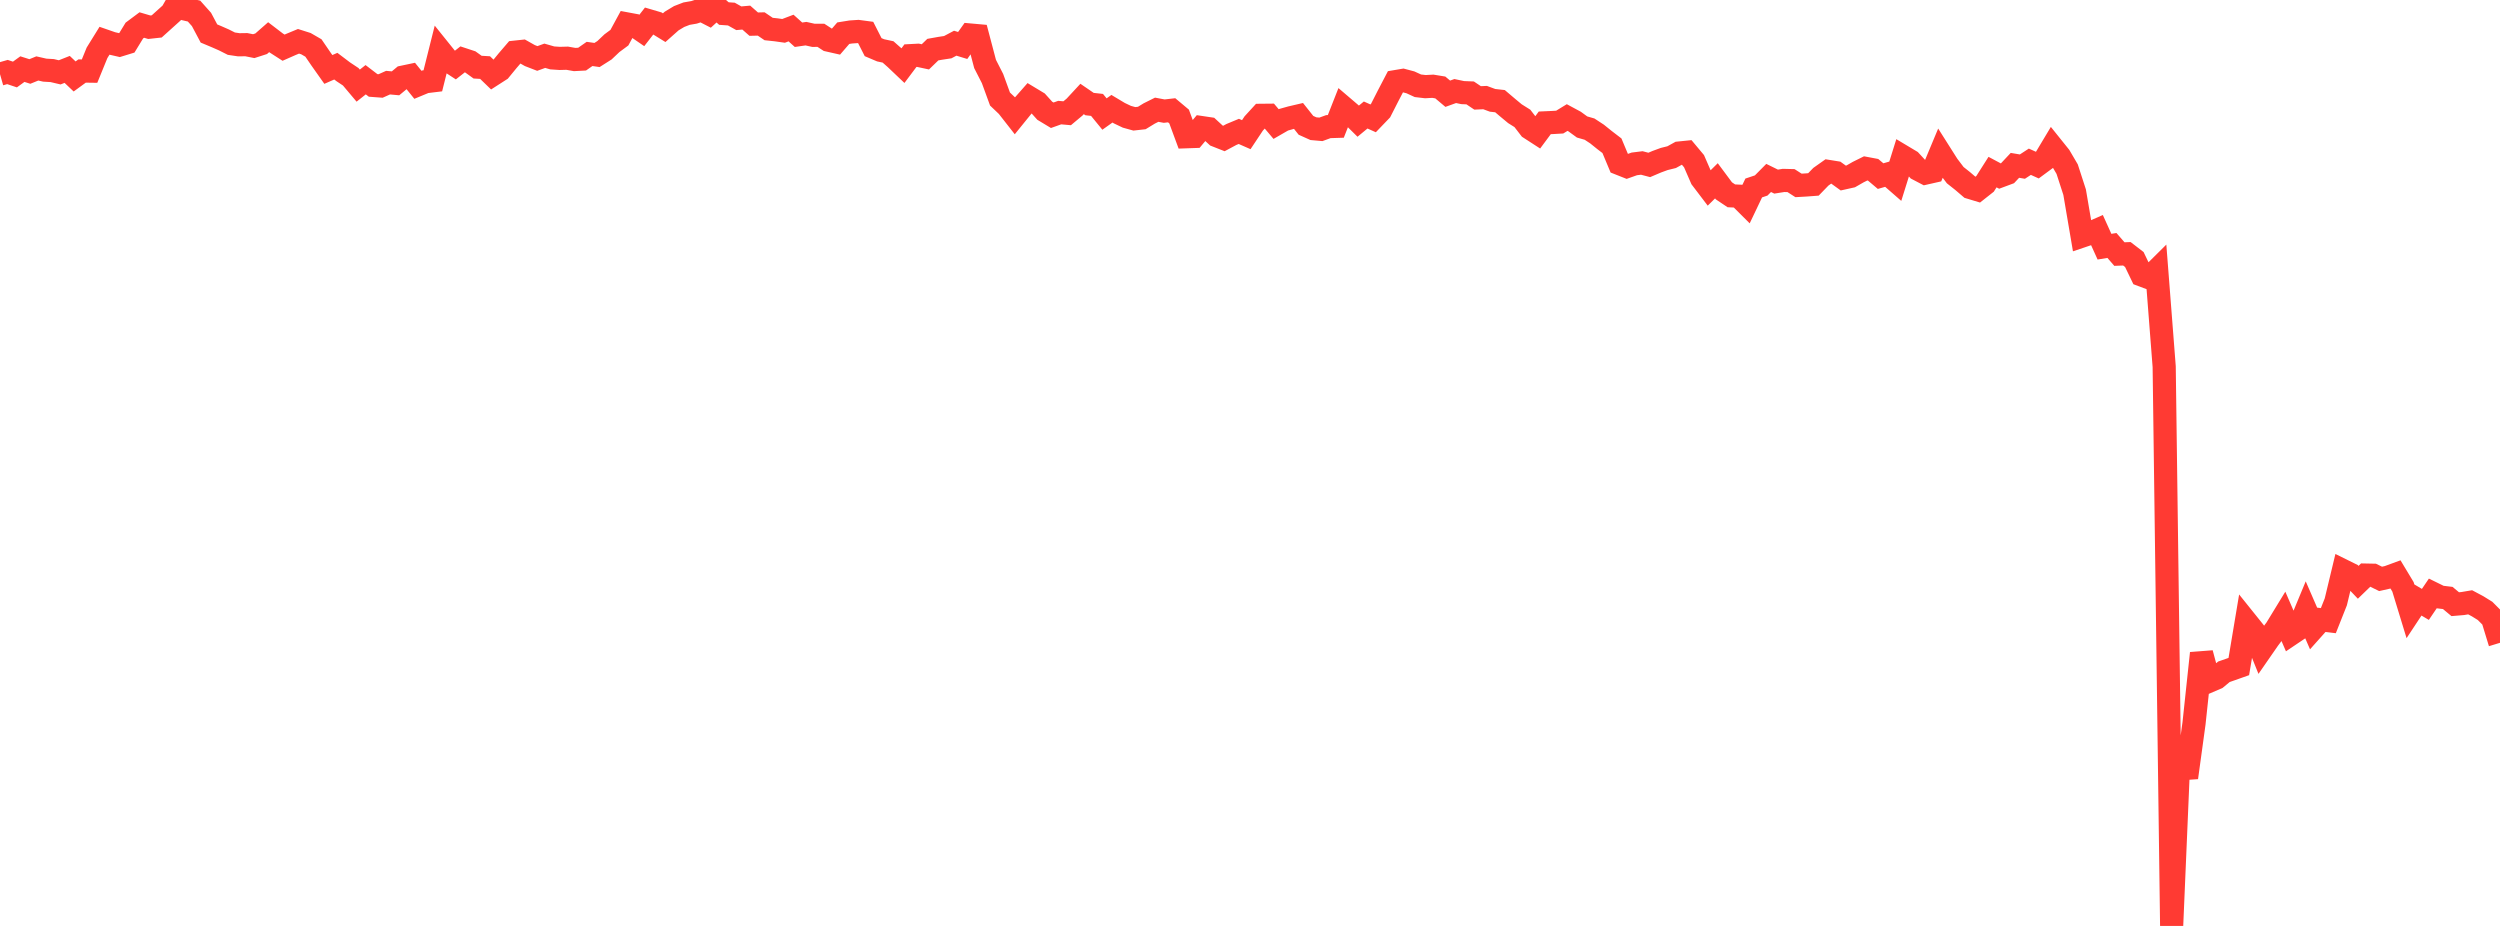 <?xml version="1.0" standalone="no"?>
<!DOCTYPE svg PUBLIC "-//W3C//DTD SVG 1.1//EN" "http://www.w3.org/Graphics/SVG/1.1/DTD/svg11.dtd">

<svg width="135" height="50" viewBox="0 0 135 50" preserveAspectRatio="none" 
  xmlns="http://www.w3.org/2000/svg"
  xmlns:xlink="http://www.w3.org/1999/xlink">


<polyline points="0.0, 4.004 0.403, 3.889 0.806, 4.024 1.209, 3.732 1.612, 3.86 2.015, 3.696 2.418, 3.788 2.821, 3.812 3.224, 3.907 3.627, 3.747 4.03, 4.129 4.433, 3.835 4.836, 3.841 5.239, 2.853 5.642, 2.202 6.045, 2.342 6.448, 2.435 6.851, 2.311 7.254, 1.652 7.657, 1.351 8.06, 1.47 8.463, 1.426 8.866, 1.063 9.269, 0.7 9.672, 0.0 10.075, 0.505 10.478, 0.599 10.881, 1.051 11.284, 1.809 11.687, 1.978 12.09, 2.155 12.493, 2.358 12.896, 2.418 13.299, 2.412 13.701, 2.492 14.104, 2.362 14.507, 2.008 14.91, 2.316 15.313, 2.575 15.716, 2.397 16.119, 2.23 16.522, 2.358 16.925, 2.591 17.328, 3.18 17.731, 3.75 18.134, 3.573 18.537, 3.878 18.94, 4.146 19.343, 4.624 19.746, 4.305 20.149, 4.613 20.552, 4.643 20.955, 4.463 21.358, 4.5 21.761, 4.165 22.164, 4.08 22.567, 4.58 22.97, 4.413 23.373, 4.364 23.776, 2.755 24.179, 3.256 24.582, 3.519 24.985, 3.203 25.388, 3.336 25.791, 3.626 26.194, 3.649 26.597, 4.038 27.0, 3.779 27.403, 3.287 27.806, 2.817 28.209, 2.774 28.612, 3.001 29.015, 3.157 29.418, 3.011 29.821, 3.127 30.224, 3.154 30.627, 3.143 31.03, 3.214 31.433, 3.193 31.836, 2.912 32.239, 2.97 32.642, 2.714 33.045, 2.332 33.448, 2.034 33.851, 1.292 34.254, 1.367 34.657, 1.644 35.06, 1.127 35.463, 1.246 35.866, 1.494 36.269, 1.136 36.672, 0.893 37.075, 0.737 37.478, 0.667 37.881, 0.535 38.284, 0.742 38.687, 0.374 39.09, 0.732 39.493, 0.76 39.896, 0.986 40.299, 0.95 40.701, 1.304 41.104, 1.294 41.507, 1.567 41.91, 1.61 42.313, 1.667 42.716, 1.514 43.119, 1.876 43.522, 1.818 43.925, 1.908 44.328, 1.906 44.731, 2.167 45.134, 2.258 45.537, 1.792 45.94, 1.727 46.343, 1.7 46.746, 1.754 47.149, 2.546 47.552, 2.717 47.955, 2.804 48.358, 3.16 48.761, 3.543 49.164, 3.005 49.567, 2.984 49.97, 3.07 50.373, 2.68 50.776, 2.608 51.179, 2.547 51.582, 2.333 51.985, 2.456 52.388, 1.89 52.791, 1.926 53.194, 3.454 53.597, 4.243 54.0, 5.348 54.403, 5.732 54.806, 6.247 55.209, 5.749 55.612, 5.291 56.015, 5.534 56.418, 5.981 56.821, 6.224 57.224, 6.08 57.627, 6.116 58.03, 5.779 58.433, 5.344 58.836, 5.62 59.239, 5.665 59.642, 6.158 60.045, 5.872 60.448, 6.113 60.851, 6.305 61.254, 6.417 61.657, 6.372 62.06, 6.126 62.463, 5.925 62.866, 6.001 63.269, 5.955 63.672, 6.293 64.075, 7.384 64.478, 7.37 64.881, 6.889 65.284, 6.949 65.687, 7.32 66.09, 7.479 66.493, 7.263 66.896, 7.095 67.299, 7.272 67.701, 6.667 68.104, 6.227 68.507, 6.223 68.91, 6.699 69.313, 6.467 69.716, 6.354 70.119, 6.26 70.522, 6.768 70.925, 6.949 71.328, 6.985 71.731, 6.838 72.134, 6.825 72.537, 5.801 72.94, 6.145 73.343, 6.543 73.746, 6.21 74.149, 6.391 74.552, 5.971 74.955, 5.18 75.358, 4.408 75.761, 4.34 76.164, 4.447 76.567, 4.632 76.97, 4.679 77.373, 4.657 77.776, 4.723 78.179, 5.062 78.582, 4.916 78.985, 5.001 79.388, 5.017 79.791, 5.287 80.194, 5.269 80.597, 5.418 81.0, 5.463 81.403, 5.805 81.806, 6.14 82.209, 6.393 82.612, 6.916 83.015, 7.177 83.418, 6.634 83.821, 6.616 84.224, 6.593 84.627, 6.347 85.03, 6.564 85.433, 6.857 85.836, 6.973 86.239, 7.237 86.642, 7.561 87.045, 7.87 87.448, 8.833 87.851, 8.993 88.254, 8.85 88.657, 8.8 89.06, 8.906 89.463, 8.734 89.866, 8.586 90.269, 8.486 90.672, 8.264 91.075, 8.223 91.478, 8.705 91.881, 9.631 92.284, 10.161 92.687, 9.763 93.09, 10.305 93.493, 10.575 93.896, 10.594 94.299, 10.995 94.701, 10.151 95.104, 10.016 95.507, 9.609 95.91, 9.807 96.313, 9.743 96.716, 9.753 97.119, 10.012 97.522, 9.989 97.925, 9.959 98.328, 9.543 98.731, 9.258 99.134, 9.323 99.537, 9.614 99.94, 9.524 100.343, 9.293 100.746, 9.093 101.149, 9.169 101.552, 9.51 101.955, 9.395 102.358, 9.747 102.761, 8.458 103.164, 8.699 103.567, 9.136 103.97, 9.347 104.373, 9.256 104.776, 8.29 105.179, 8.926 105.582, 9.458 105.985, 9.778 106.388, 10.123 106.791, 10.245 107.194, 9.927 107.597, 9.293 108.0, 9.508 108.403, 9.358 108.806, 8.929 109.209, 8.997 109.612, 8.734 110.015, 8.916 110.418, 8.618 110.821, 7.945 111.224, 8.447 111.627, 9.134 112.03, 10.378 112.433, 12.745 112.836, 12.609 113.239, 12.431 113.642, 13.321 114.045, 13.255 114.448, 13.72 114.851, 13.704 115.254, 14.014 115.657, 14.851 116.06, 15.003 116.463, 14.603 116.866, 19.799 117.269, 50.0 117.672, 40.545 118.075, 41.989 118.478, 39.055 118.881, 35.275 119.284, 36.785 119.687, 36.611 120.09, 36.277 120.493, 36.136 120.896, 35.993 121.299, 33.581 121.701, 34.082 122.104, 35.081 122.507, 34.499 122.91, 33.964 123.313, 33.304 123.716, 34.233 124.119, 33.962 124.522, 32.991 124.925, 33.918 125.328, 33.466 125.731, 33.515 126.134, 32.499 126.537, 30.822 126.94, 31.021 127.343, 31.444 127.746, 31.054 128.149, 31.062 128.552, 31.26 128.955, 31.169 129.358, 31.021 129.761, 31.69 130.164, 33.009 130.567, 32.399 130.97, 32.638 131.373, 32.044 131.776, 32.242 132.179, 32.29 132.582, 32.626 132.985, 32.592 133.388, 32.524 133.791, 32.739 134.194, 32.989 134.597, 33.394 135.0, 34.711" fill="none" stroke="#ff3a33" stroke-width="1.25"/>

</svg>
